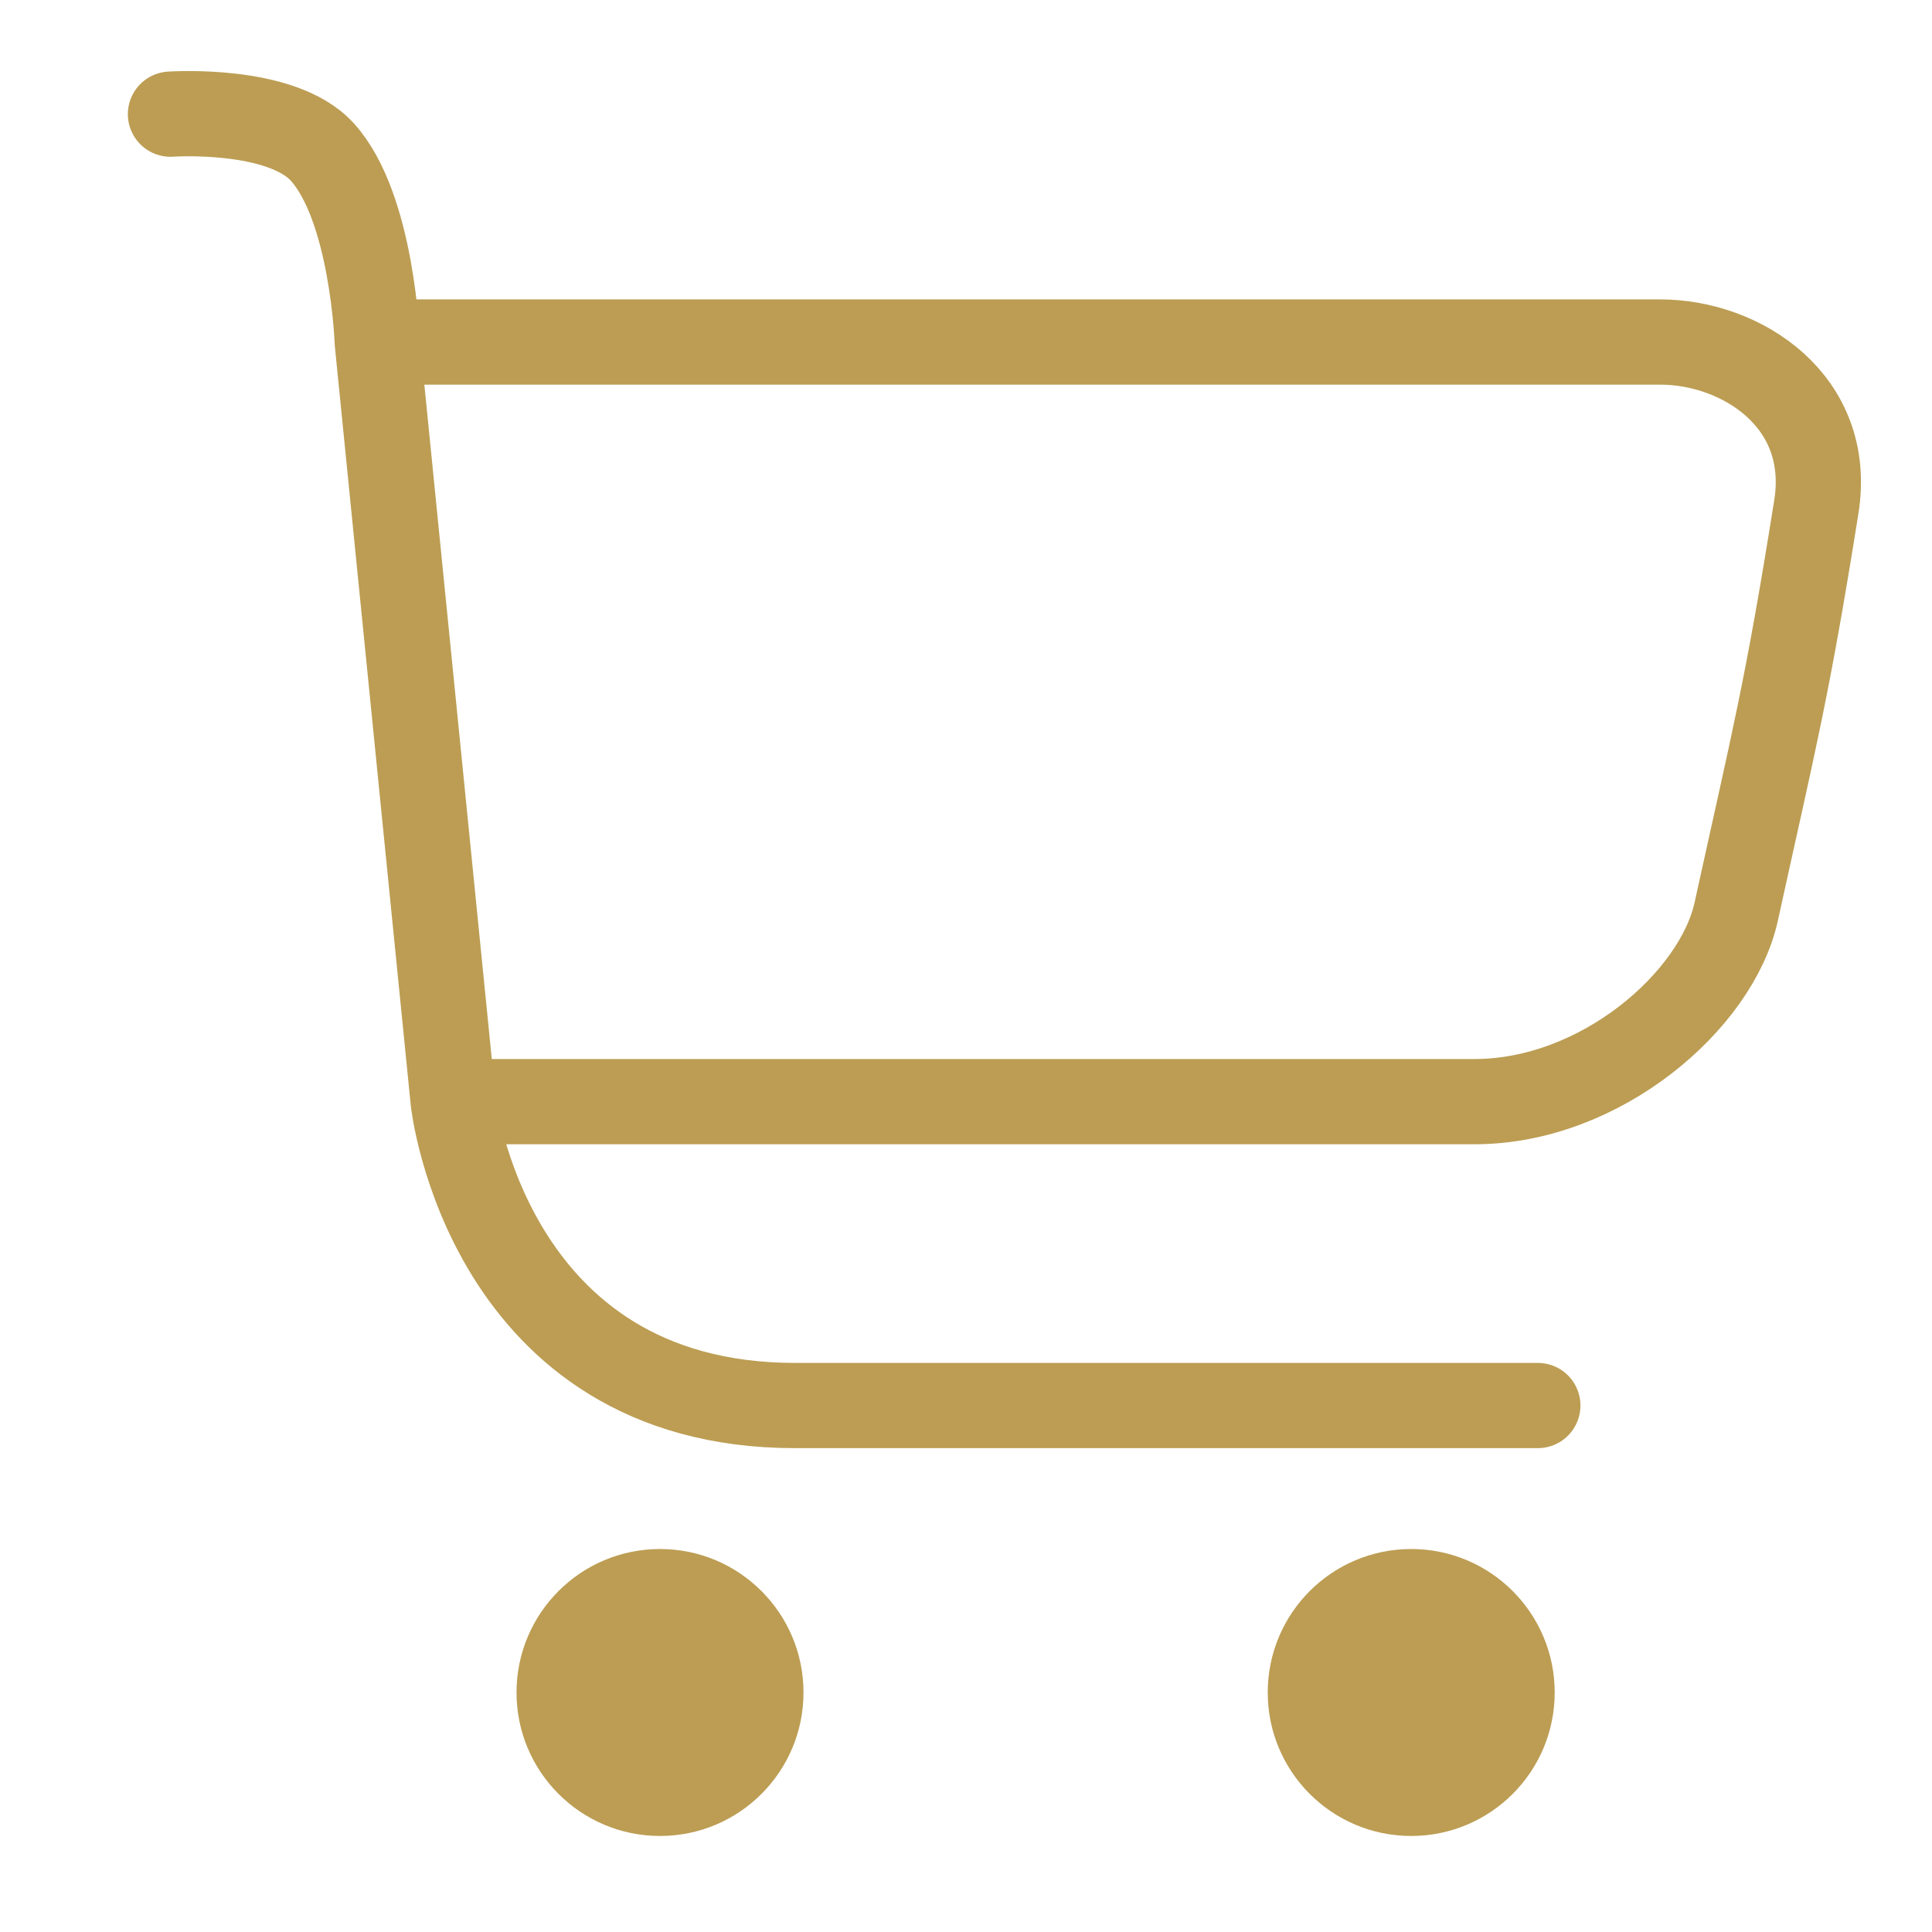<?xml version="1.0" encoding="UTF-8"?> <svg xmlns="http://www.w3.org/2000/svg" width="34" height="34" viewBox="0 0 34 34" fill="none"><path d="M3 2.009C3 2.009 4.948 1.873 5.674 2.677C6.557 3.655 6.639 6.019 6.639 6.019M7.976 19.387C7.976 19.387 18.448 19.387 25.949 19.387C28.171 19.387 30.211 17.605 30.554 16.045C31.222 13 31.445 12.183 31.965 8.916C32.26 7.059 30.644 6.019 29.217 6.019C21.196 6.019 6.639 6.019 6.639 6.019M7.976 19.387L6.639 6.019M7.976 19.387C7.976 19.387 8.57 24.735 13.992 24.735C20.156 24.735 27.063 24.735 27.063 24.735" stroke="#BC9D53" stroke-width="1.5" stroke-linecap="round"></path><circle cx="11.615" cy="29.785" r="2.525" fill="#BC9D53"></circle><circle cx="24.835" cy="29.785" r="2.525" fill="#BC9D53"></circle></svg> 